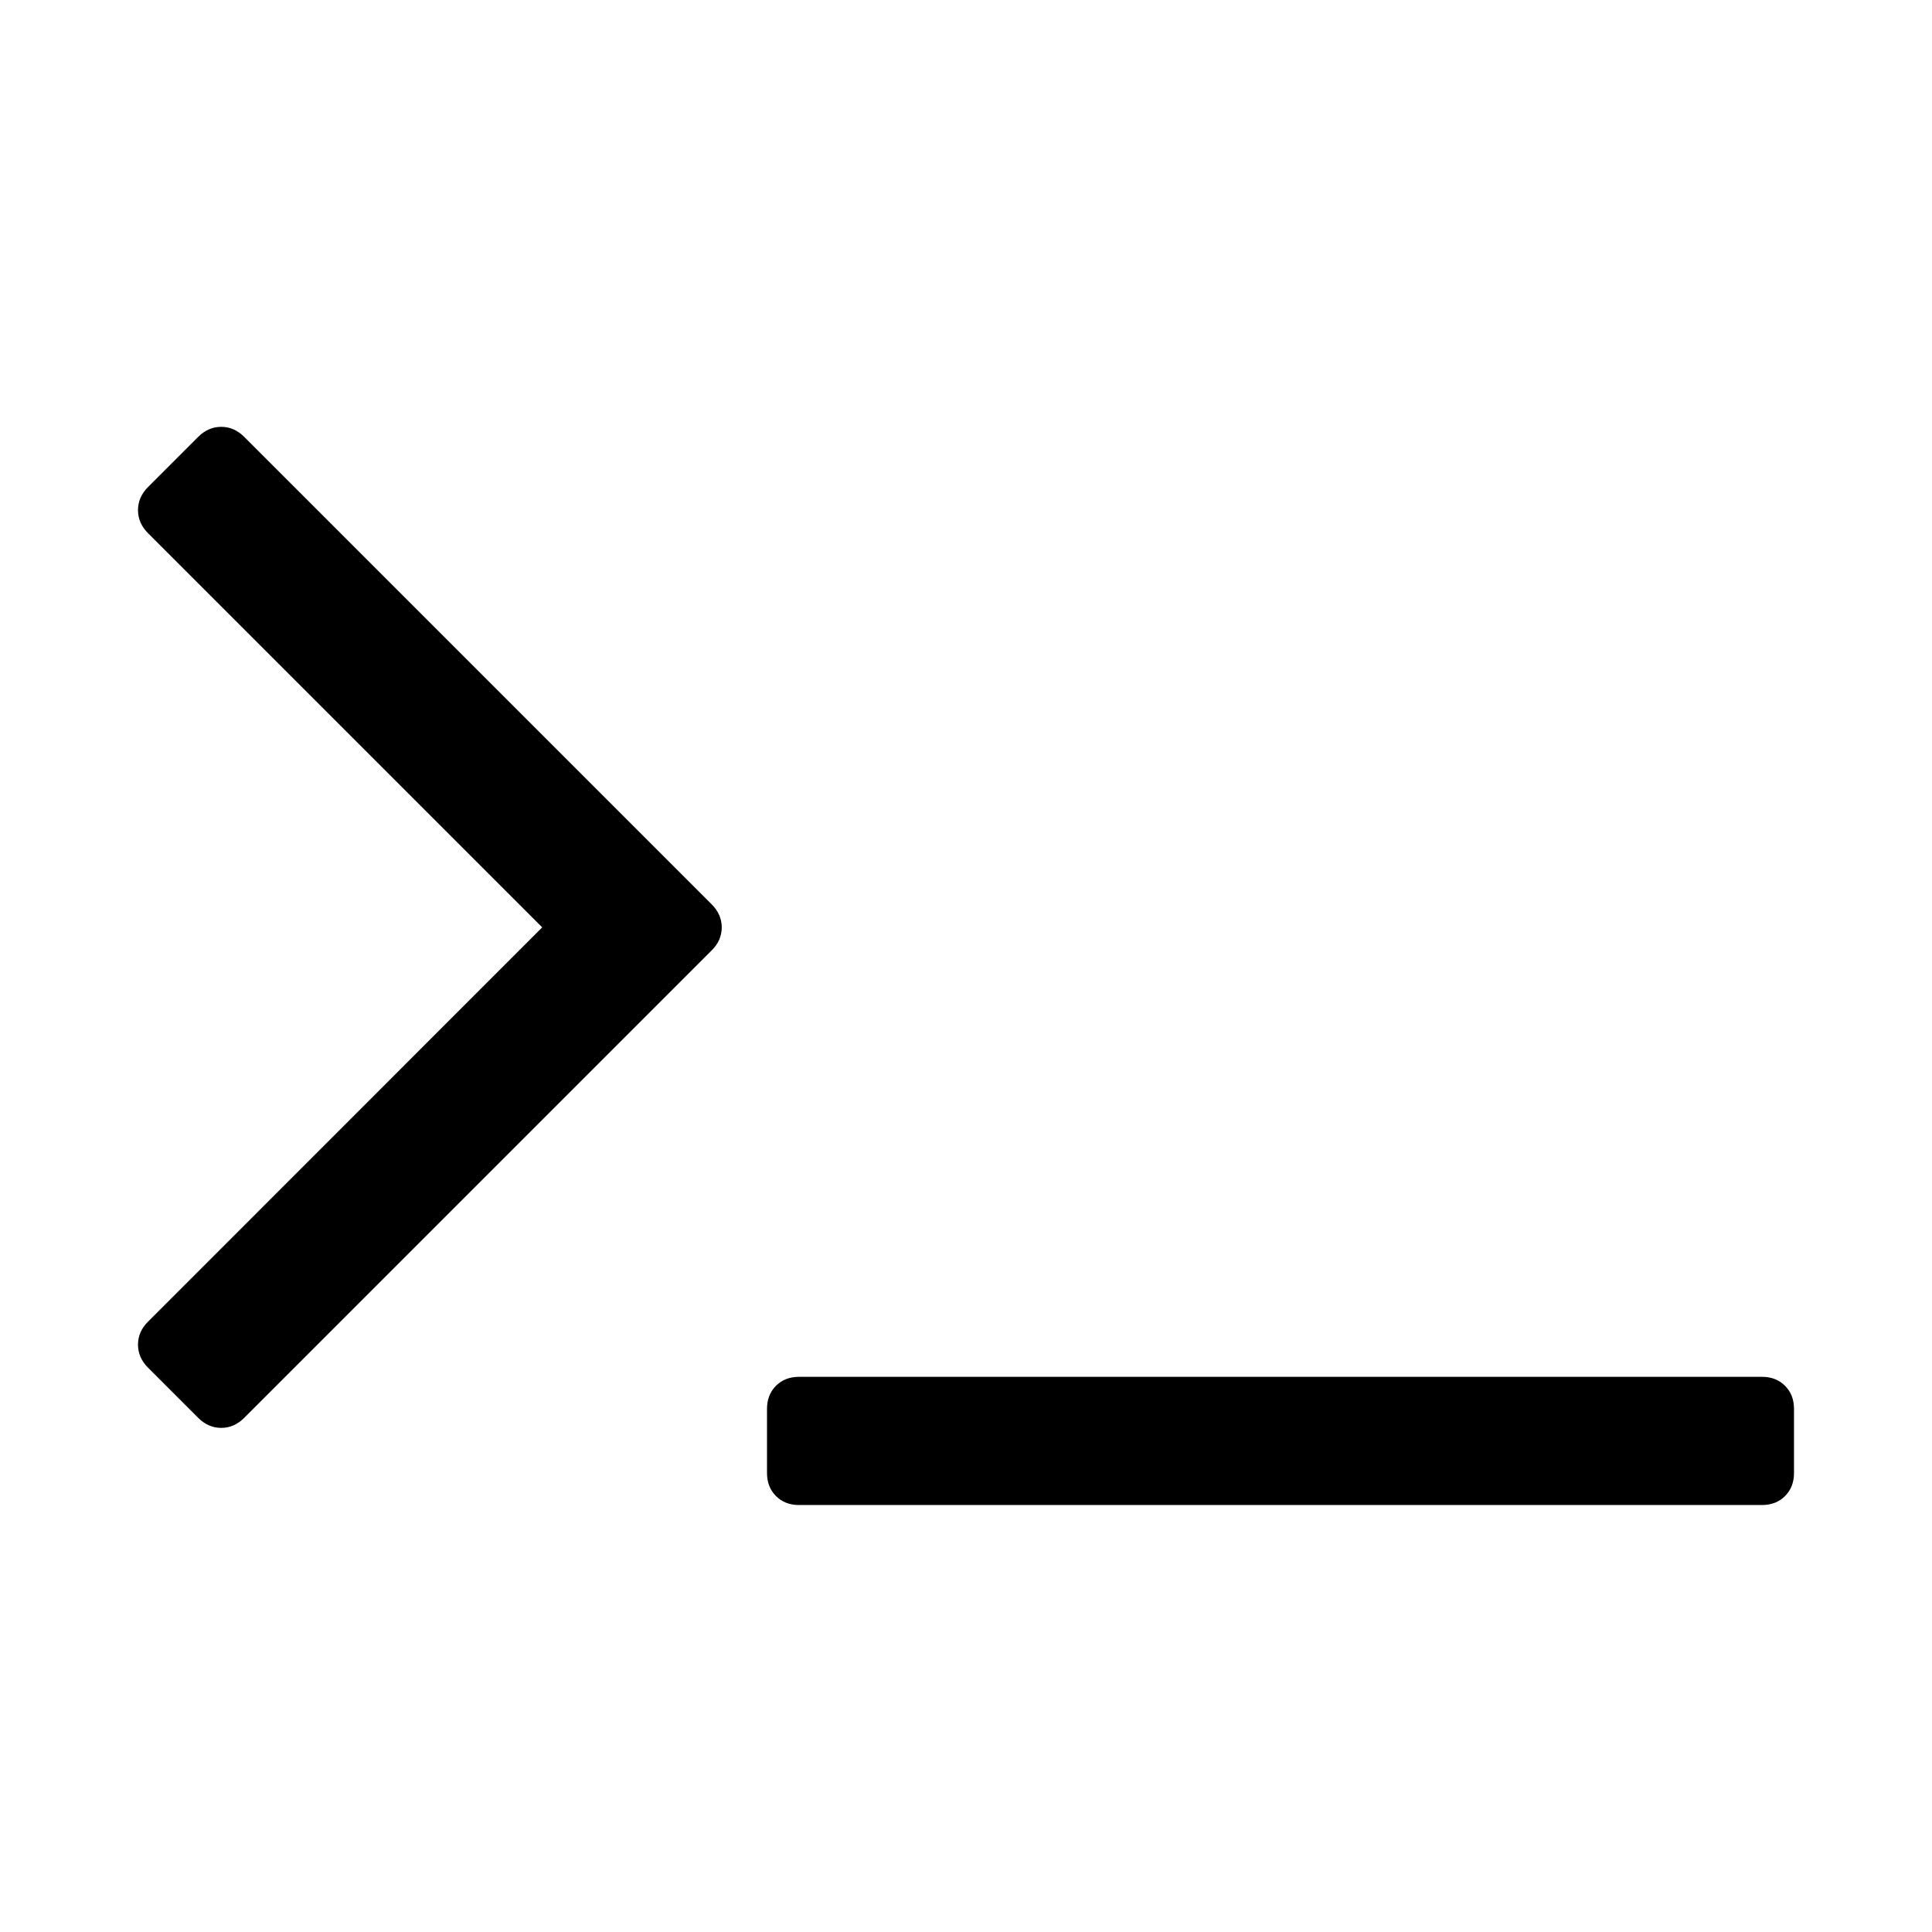 <?xml version="1.0" encoding="utf-8"?><!-- Скачано с сайта svg4.ru / Downloaded from svg4.ru -->
<svg fill="#000000" width="800px" height="800px" viewBox="0 0 14 14" role="img" focusable="false" aria-hidden="true" xmlns="http://www.w3.org/2000/svg"><path d="m 5.157,6.887 -3.387,3.387 q -0.073,0.073 -0.167,0.073 -0.094,0 -0.167,-0.073 L 1.073,9.911 Q 1,9.838 1,9.744 1,9.649 1.073,9.577 L 3.929,6.72 1.073,3.864 Q 1,3.791 1,3.697 1,3.602 1.073,3.529 l 0.363,-0.363 q 0.073,-0.073 0.167,-0.073 0.094,0 0.167,0.073 l 3.387,3.387 q 0.073,0.073 0.073,0.167 0,0.095 -0.073,0.167 z M 13,10.209 l 0,0.465 q 0,0.102 -0.065,0.167 -0.065,0.065 -0.167,0.065 l -6.978,0 q -0.102,0 -0.167,-0.065 -0.065,-0.065 -0.065,-0.167 l 0,-0.465 q 0,-0.102 0.065,-0.167 0.065,-0.065 0.167,-0.065 l 6.978,0 q 0.102,0 0.167,0.065 Q 13,10.107 13,10.209 Z"/></svg>